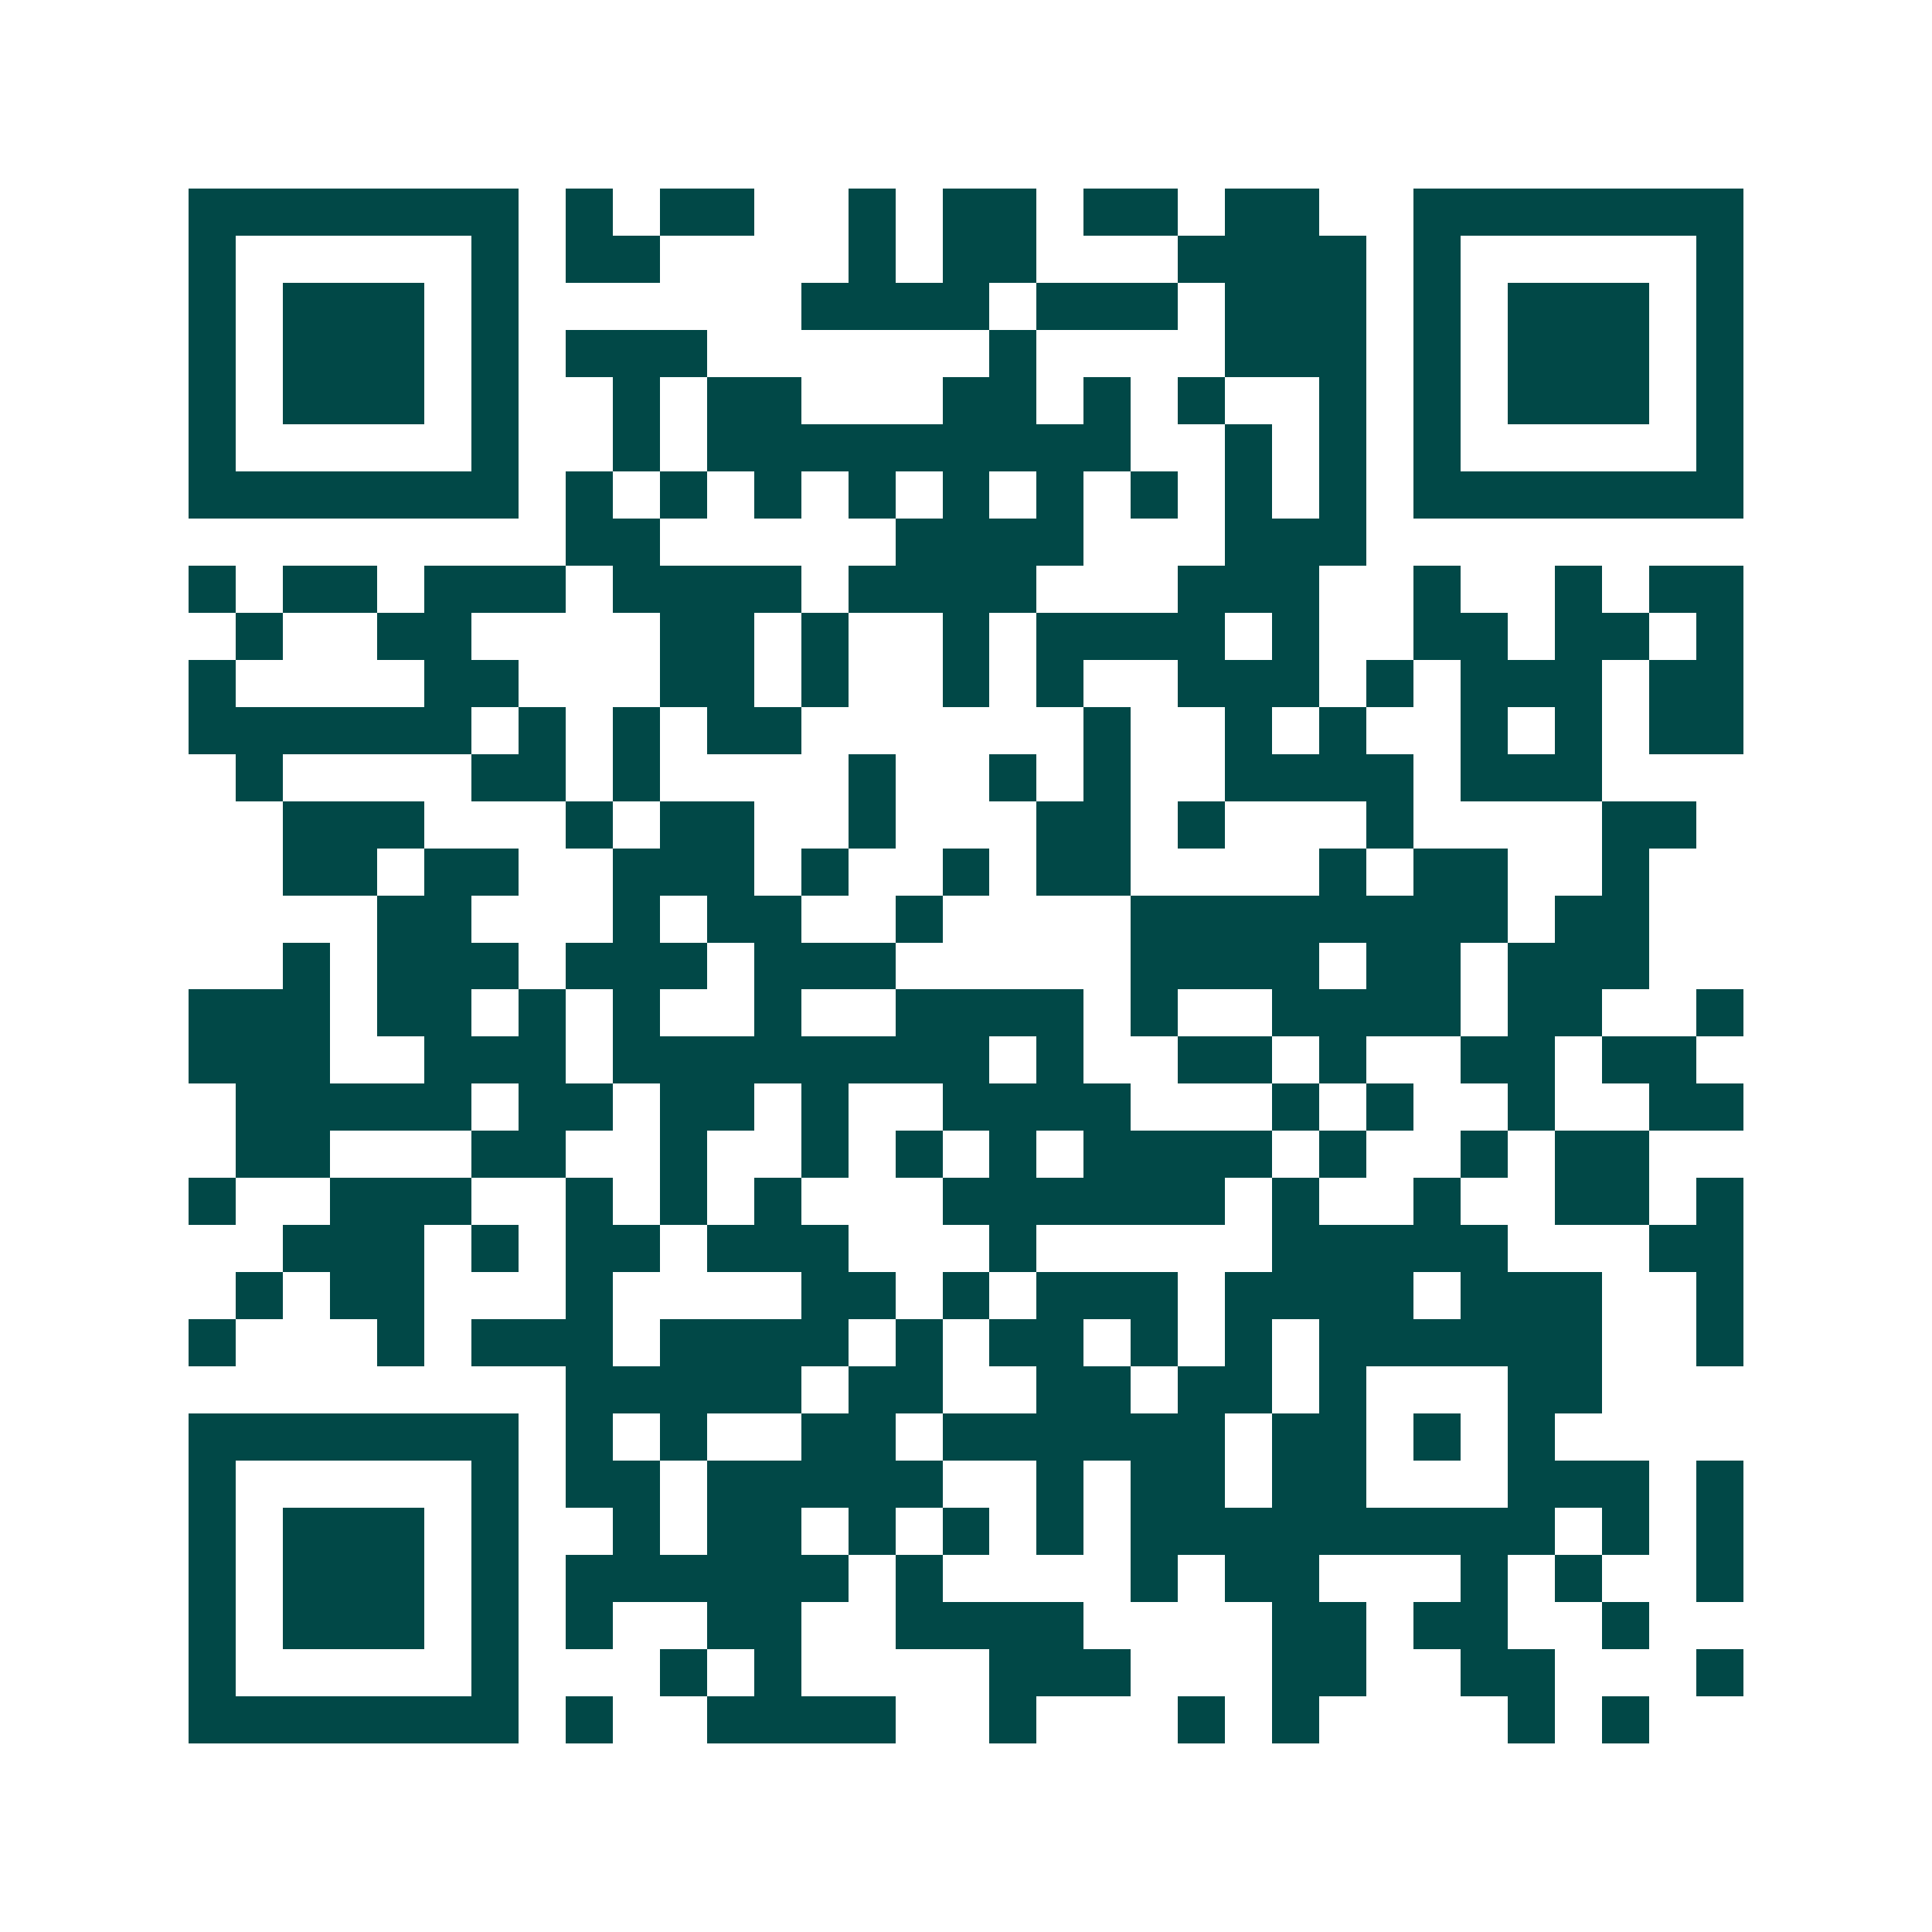<svg xmlns="http://www.w3.org/2000/svg" width="200" height="200" viewBox="0 0 41 41" shape-rendering="crispEdges"><path fill="#ffffff" d="M0 0h41v41H0z"/><path stroke="#014847" d="M4 4.5h7m1 0h1m1 0h2m2 0h1m1 0h2m1 0h2m1 0h2m2 0h7M4 5.5h1m5 0h1m1 0h2m4 0h1m1 0h2m3 0h4m1 0h1m5 0h1M4 6.5h1m1 0h3m1 0h1m6 0h4m1 0h3m1 0h3m1 0h1m1 0h3m1 0h1M4 7.5h1m1 0h3m1 0h1m1 0h3m6 0h1m4 0h3m1 0h1m1 0h3m1 0h1M4 8.5h1m1 0h3m1 0h1m2 0h1m1 0h2m3 0h2m1 0h1m1 0h1m2 0h1m1 0h1m1 0h3m1 0h1M4 9.5h1m5 0h1m2 0h1m1 0h9m2 0h1m1 0h1m1 0h1m5 0h1M4 10.5h7m1 0h1m1 0h1m1 0h1m1 0h1m1 0h1m1 0h1m1 0h1m1 0h1m1 0h1m1 0h7M12 11.5h2m5 0h4m3 0h3M4 12.5h1m1 0h2m1 0h3m1 0h4m1 0h4m3 0h3m2 0h1m2 0h1m1 0h2M5 13.5h1m2 0h2m4 0h2m1 0h1m2 0h1m1 0h4m1 0h1m2 0h2m1 0h2m1 0h1M4 14.5h1m4 0h2m3 0h2m1 0h1m2 0h1m1 0h1m2 0h3m1 0h1m1 0h3m1 0h2M4 15.5h6m1 0h1m1 0h1m1 0h2m6 0h1m2 0h1m1 0h1m2 0h1m1 0h1m1 0h2M5 16.5h1m4 0h2m1 0h1m4 0h1m2 0h1m1 0h1m2 0h4m1 0h3M6 17.5h3m3 0h1m1 0h2m2 0h1m3 0h2m1 0h1m3 0h1m4 0h2M6 18.5h2m1 0h2m2 0h3m1 0h1m2 0h1m1 0h2m4 0h1m1 0h2m2 0h1M8 19.5h2m3 0h1m1 0h2m2 0h1m4 0h8m1 0h2M6 20.5h1m1 0h3m1 0h3m1 0h3m5 0h4m1 0h2m1 0h3M4 21.5h3m1 0h2m1 0h1m1 0h1m2 0h1m2 0h4m1 0h1m2 0h4m1 0h2m2 0h1M4 22.5h3m2 0h3m1 0h8m1 0h1m2 0h2m1 0h1m2 0h2m1 0h2M5 23.5h5m1 0h2m1 0h2m1 0h1m2 0h4m3 0h1m1 0h1m2 0h1m2 0h2M5 24.5h2m3 0h2m2 0h1m2 0h1m1 0h1m1 0h1m1 0h4m1 0h1m2 0h1m1 0h2M4 25.5h1m2 0h3m2 0h1m1 0h1m1 0h1m3 0h6m1 0h1m2 0h1m2 0h2m1 0h1M6 26.5h3m1 0h1m1 0h2m1 0h3m3 0h1m5 0h5m3 0h2M5 27.5h1m1 0h2m3 0h1m4 0h2m1 0h1m1 0h3m1 0h4m1 0h3m2 0h1M4 28.5h1m3 0h1m1 0h3m1 0h4m1 0h1m1 0h2m1 0h1m1 0h1m1 0h6m2 0h1M12 29.5h5m1 0h2m2 0h2m1 0h2m1 0h1m3 0h2M4 30.5h7m1 0h1m1 0h1m2 0h2m1 0h6m1 0h2m1 0h1m1 0h1M4 31.5h1m5 0h1m1 0h2m1 0h5m2 0h1m1 0h2m1 0h2m3 0h3m1 0h1M4 32.5h1m1 0h3m1 0h1m2 0h1m1 0h2m1 0h1m1 0h1m1 0h1m1 0h9m1 0h1m1 0h1M4 33.5h1m1 0h3m1 0h1m1 0h6m1 0h1m4 0h1m1 0h2m3 0h1m1 0h1m2 0h1M4 34.5h1m1 0h3m1 0h1m1 0h1m2 0h2m2 0h4m4 0h2m1 0h2m2 0h1M4 35.5h1m5 0h1m3 0h1m1 0h1m4 0h3m3 0h2m2 0h2m3 0h1M4 36.5h7m1 0h1m2 0h4m2 0h1m3 0h1m1 0h1m4 0h1m1 0h1"/></svg>
